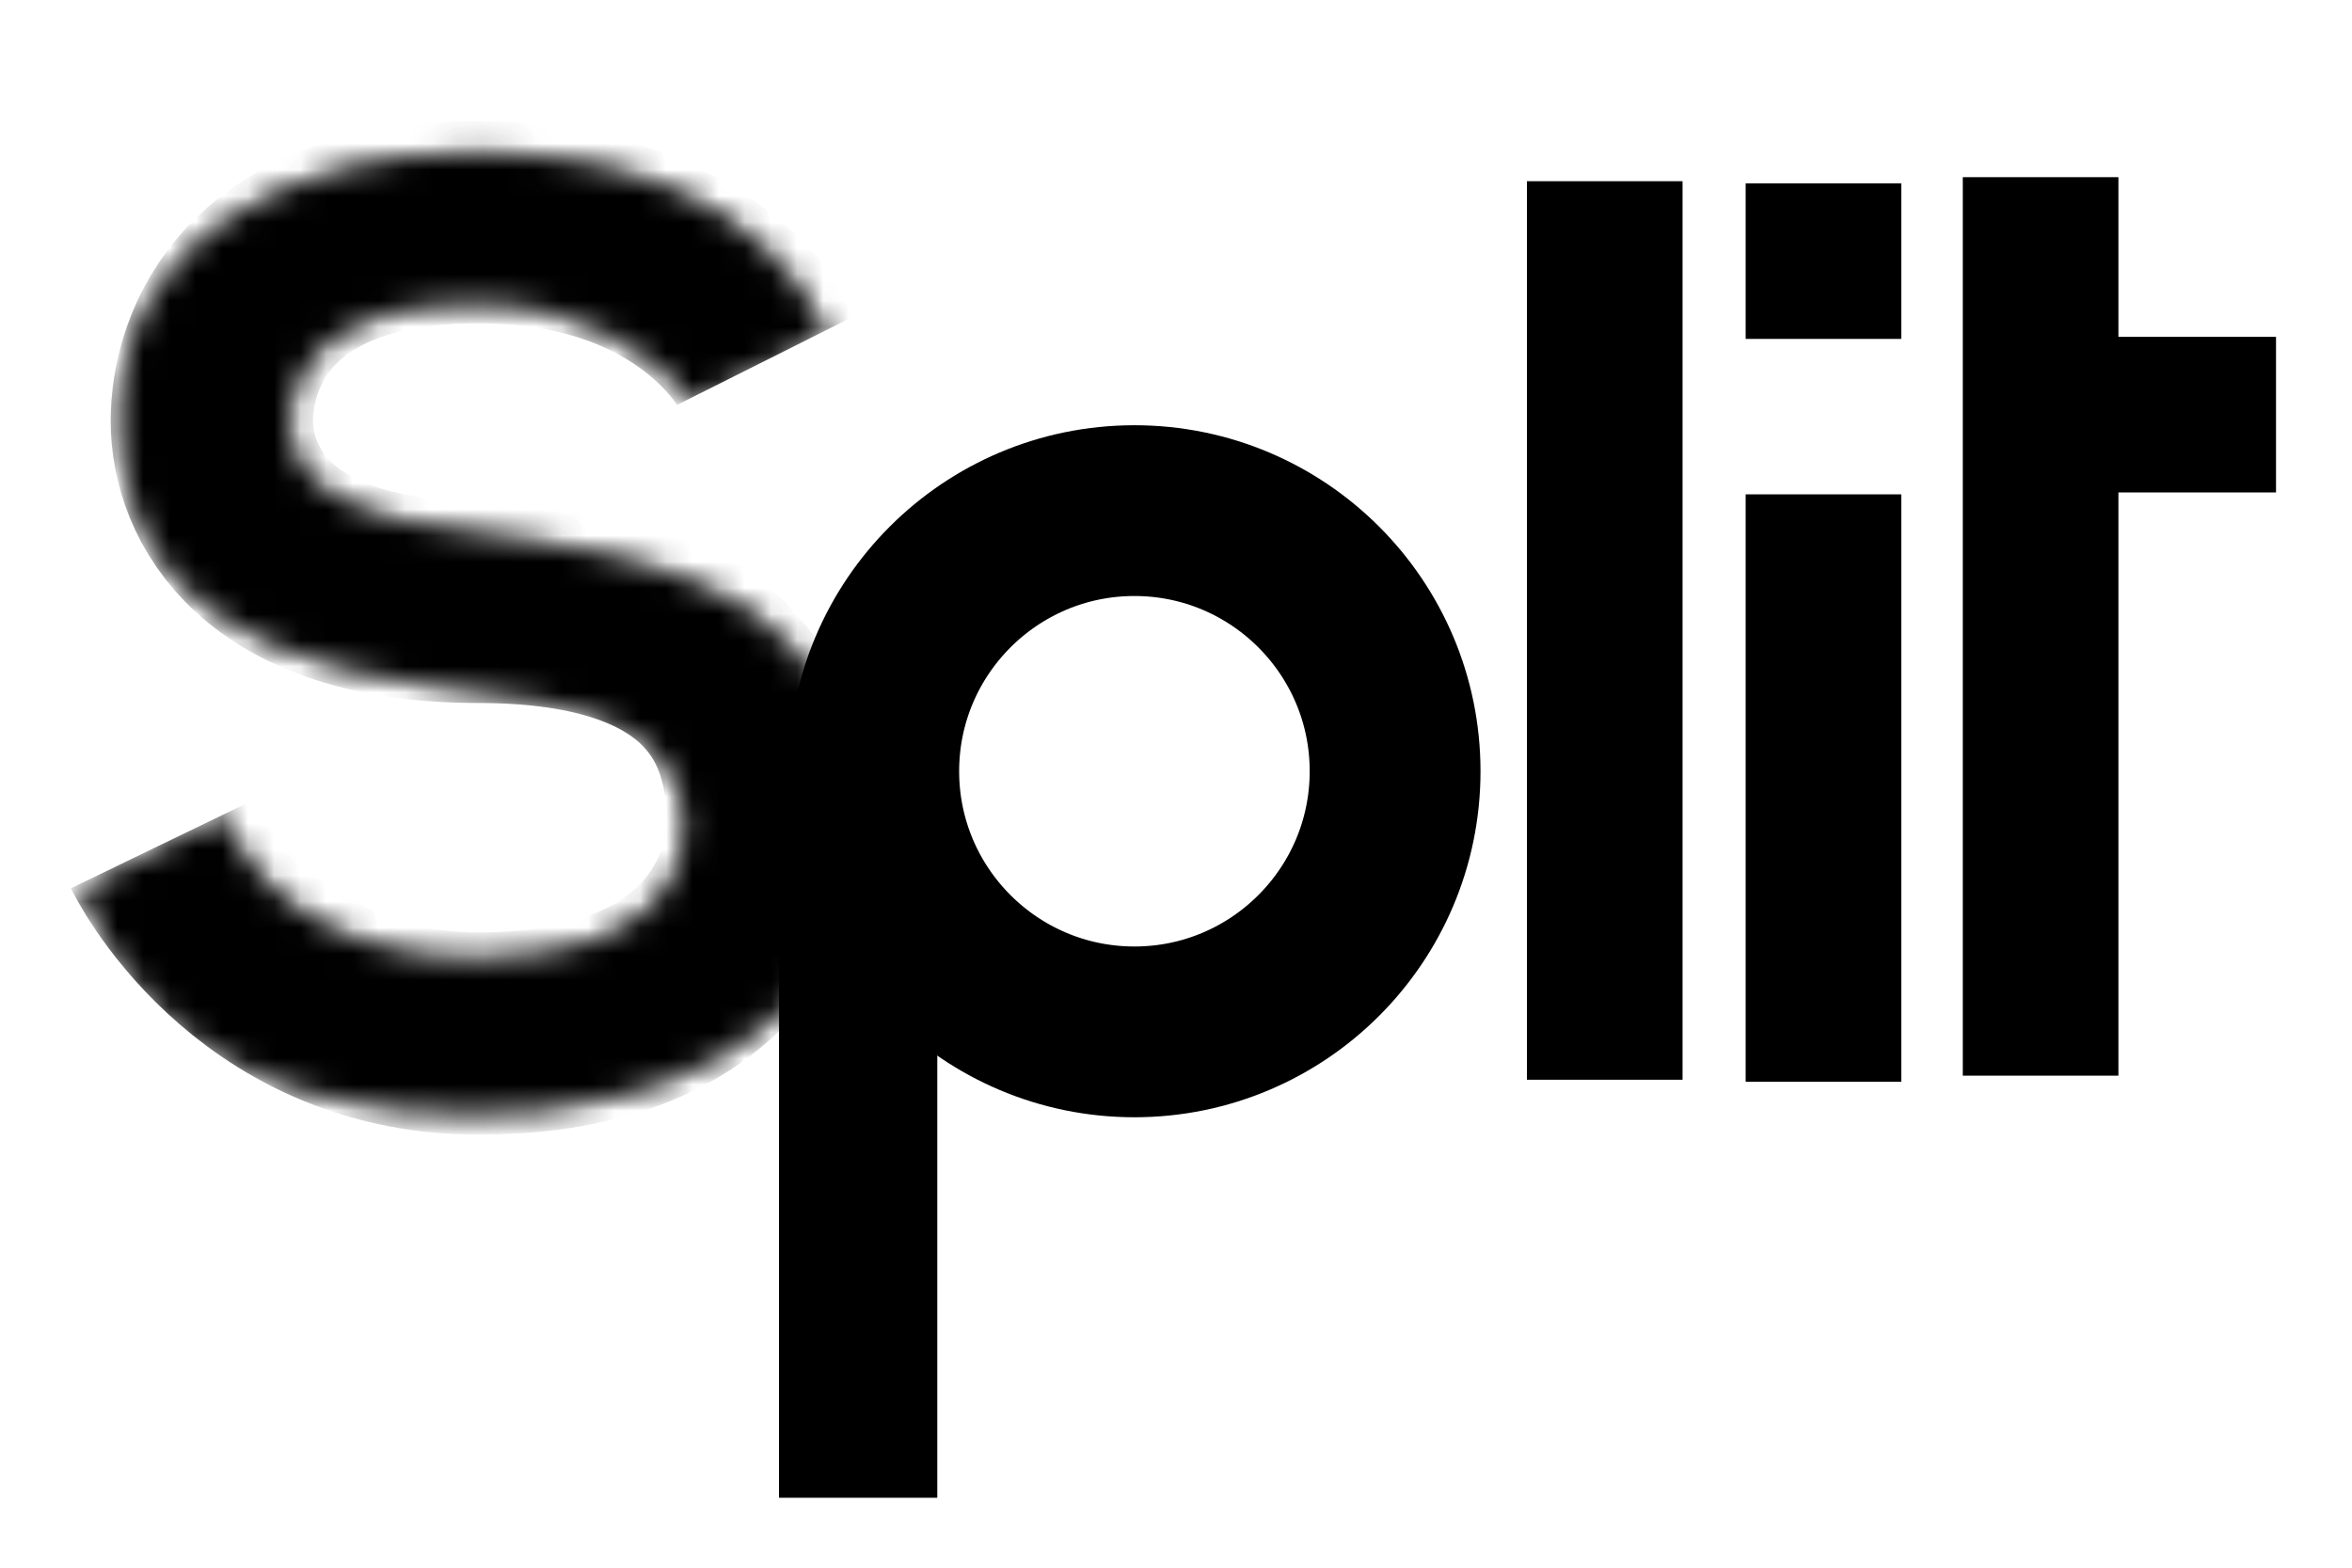 <svg xmlns="http://www.w3.org/2000/svg" viewBox="0 0 90 60" width="90" height="60" preserveAspectRatio="xMidYMid meet" style="width: 100%; height: 100%; transform: translate3d(0px, 0px, 0px);"><defs><clipPath id="__lottie_element_23"><rect width="90" height="60" x="0" y="0"></rect></clipPath><mask id="__lottie_element_35" mask-type="alpha"><g transform="matrix(0.188,0,0,0.188,17.892,24.216)" opacity="1" style="display: block;"><path fill="rgb(221,0,255)" fill-opacity="1" d=" M78.675,40.115 C78.675,18.715 70.735,5.205 58.395,-3.575 C58.095,-3.785 57.795,-3.995 57.495,-4.195 C51.975,-7.865 45.605,-10.685 38.695,-12.905 C38.635,-12.925 38.575,-12.945 38.515,-12.965 C31.145,-15.325 23.165,-16.995 14.915,-18.295 C11.535,-18.825 8.115,-19.295 4.665,-19.715 C-17.425,-22.345 -36.345,-26.815 -36.345,-42.855 C-36.345,-56.525 -23.995,-67.305 1.765,-67.305 C21.755,-67.305 39.105,-57.305 45.415,-46.795 C45.415,-46.795 73.015,-60.995 73.015,-60.995 C59.075,-89.385 29.375,-97.535 0.715,-97.535 C-33.195,-97.265 -70.525,-81.755 -70.525,-43.905 C-70.525,-2.625 -35.825,7.355 1.765,11.835 C6.405,12.335 10.815,12.995 14.915,13.845 C25.455,16.055 33.965,19.585 39.075,25.105 C42.245,28.515 44.105,32.705 44.335,37.815 C44.345,38.165 44.355,38.525 44.355,38.905 C44.355,39.285 44.345,39.655 44.335,40.025 C44.045,47.415 40.865,53.055 35.835,57.185 C35.675,57.325 35.505,57.455 35.335,57.575 C33.445,59.065 31.305,60.345 28.975,61.435 C28.925,61.455 28.875,61.485 28.815,61.505 C27.915,61.925 26.985,62.315 26.025,62.675 C24.995,63.065 23.935,63.425 22.855,63.745 C20.335,64.515 17.675,65.105 14.915,65.535 C10.785,66.205 6.435,66.515 2.035,66.515 C-20.315,66.515 -41.605,57.575 -49.755,37.335 C-49.755,37.335 -78.675,52.315 -78.675,52.315 C-65.005,85.965 -36.085,97.535 1.505,97.535 C6.045,97.535 10.535,97.315 14.915,96.875 C33.015,95.055 49.395,89.415 61.035,79.395 C62.625,78.035 64.125,76.595 65.525,75.065 C65.525,75.065 65.525,75.065 65.525,75.065 C73.595,66.235 78.675,55.245 78.675,40.115z"></path></g></mask><mask id="__lottie_element_31" mask-type="alpha"><g transform="matrix(0.188,0,0,0.188,17.892,24.216)" opacity="1" style="display: block;"><path fill="rgb(221,0,255)" fill-opacity="1" d=" M78.675,40.115 C78.675,18.715 70.735,5.205 58.395,-3.575 C58.095,-3.785 57.795,-3.995 57.495,-4.195 C51.975,-7.865 45.605,-10.685 38.695,-12.905 C38.635,-12.925 38.575,-12.945 38.515,-12.965 C31.145,-15.325 23.165,-16.995 14.915,-18.295 C11.535,-18.825 8.115,-19.295 4.665,-19.715 C-17.425,-22.345 -36.345,-26.815 -36.345,-42.855 C-36.345,-56.525 -23.995,-67.305 1.765,-67.305 C21.755,-67.305 39.105,-57.305 45.415,-46.795 C45.415,-46.795 73.015,-60.995 73.015,-60.995 C59.075,-89.385 29.375,-97.535 0.715,-97.535 C-33.195,-97.265 -70.525,-81.755 -70.525,-43.905 C-70.525,-2.625 -35.825,7.355 1.765,11.835 C6.405,12.335 10.815,12.995 14.915,13.845 C25.455,16.055 33.965,19.585 39.075,25.105 C42.245,28.515 44.105,32.705 44.335,37.815 C44.345,38.165 44.355,38.525 44.355,38.905 C44.355,39.285 44.345,39.655 44.335,40.025 C44.045,47.415 40.865,53.055 35.835,57.185 C35.675,57.325 35.505,57.455 35.335,57.575 C33.445,59.065 31.305,60.345 28.975,61.435 C28.925,61.455 28.875,61.485 28.815,61.505 C27.915,61.925 26.985,62.315 26.025,62.675 C24.995,63.065 23.935,63.425 22.855,63.745 C20.335,64.515 17.675,65.105 14.915,65.535 C10.785,66.205 6.435,66.515 2.035,66.515 C-20.315,66.515 -41.605,57.575 -49.755,37.335 C-49.755,37.335 -78.675,52.315 -78.675,52.315 C-65.005,85.965 -36.085,97.535 1.505,97.535 C6.045,97.535 10.535,97.315 14.915,96.875 C33.015,95.055 49.395,89.415 61.035,79.395 C62.625,78.035 64.125,76.595 65.525,75.065 C65.525,75.065 65.525,75.065 65.525,75.065 C73.595,66.235 78.675,55.245 78.675,40.115z"></path></g></mask><mask id="__lottie_element_40" mask-type="alpha"><g transform="matrix(0.188,0,0,0.188,17.892,24.216)" opacity="1" style="display: block;"><path fill="rgb(221,0,255)" fill-opacity="1" d=" M78.675,40.115 C78.675,18.715 70.735,5.205 58.395,-3.575 C58.095,-3.785 57.795,-3.995 57.495,-4.195 C51.975,-7.865 45.605,-10.685 38.695,-12.905 C38.635,-12.925 38.575,-12.945 38.515,-12.965 C31.145,-15.325 23.165,-16.995 14.915,-18.295 C11.535,-18.825 8.115,-19.295 4.665,-19.715 C-17.425,-22.345 -36.345,-26.815 -36.345,-42.855 C-36.345,-56.525 -23.995,-67.305 1.765,-67.305 C21.755,-67.305 39.105,-57.305 45.415,-46.795 C45.415,-46.795 73.015,-60.995 73.015,-60.995 C59.075,-89.385 29.375,-97.535 0.715,-97.535 C-33.195,-97.265 -70.525,-81.755 -70.525,-43.905 C-70.525,-2.625 -35.825,7.355 1.765,11.835 C6.405,12.335 10.815,12.995 14.915,13.845 C25.455,16.055 33.965,19.585 39.075,25.105 C42.245,28.515 44.105,32.705 44.335,37.815 C44.345,38.165 44.355,38.525 44.355,38.905 C44.355,39.285 44.345,39.655 44.335,40.025 C44.045,47.415 40.865,53.055 35.835,57.185 C35.675,57.325 35.505,57.455 35.335,57.575 C33.445,59.065 31.305,60.345 28.975,61.435 C28.925,61.455 28.875,61.485 28.815,61.505 C27.915,61.925 26.985,62.315 26.025,62.675 C24.995,63.065 23.935,63.425 22.855,63.745 C20.335,64.515 17.675,65.105 14.915,65.535 C10.785,66.205 6.435,66.515 2.035,66.515 C-20.315,66.515 -41.605,57.575 -49.755,37.335 C-49.755,37.335 -78.675,52.315 -78.675,52.315 C-65.005,85.965 -36.085,97.535 1.505,97.535 C6.045,97.535 10.535,97.315 14.915,96.875 C33.015,95.055 49.395,89.415 61.035,79.395 C62.625,78.035 64.125,76.595 65.525,75.065 C65.525,75.065 65.525,75.065 65.525,75.065 C73.595,66.235 78.675,55.245 78.675,40.115z"></path></g></mask></defs><g clip-path="url(#__lottie_element_23)"><g transform="matrix(0.158,0,0,0.158,2.917,5.534)" opacity="1" style="display: block;"><g opacity="1" transform="matrix(1,0,0,1,475.743,116.708)"><path fill="rgb(0,0,0)" fill-opacity="1" d=" M-18.836,108.811 C-18.836,108.811 18.836,108.811 18.836,108.811 C18.836,108.811 18.836,-108.811 18.836,-108.811 C18.836,-108.811 -18.836,-108.811 -18.836,-108.811 C-18.836,-108.811 -18.836,108.811 -18.836,108.811z"></path></g><g opacity="1" transform="matrix(1,0,0,1,513.06,65.403)"><path fill="rgb(0,0,0)" fill-opacity="1" d=" M-19.69,18.836 C-19.69,18.836 19.69,18.836 19.69,18.836 C19.69,18.836 19.69,-18.836 19.69,-18.836 C19.69,-18.836 -19.69,-18.836 -19.69,-18.836 C-19.69,-18.836 -19.69,18.836 -19.69,18.836z"></path></g></g><g transform="matrix(0.158,0,0,0.158,2.917,5.534)" opacity="0.2" style="display: block;"><g opacity="1" transform="matrix(1,0,0,1,475.743,116.708)"><path fill="rgb(0,0,0)" fill-opacity="1" d=" M-18.836,108.811 C-18.836,108.811 18.836,108.811 18.836,108.811 C18.836,108.811 18.836,-108.811 18.836,-108.811 C18.836,-108.811 -18.836,-108.811 -18.836,-108.811 C-18.836,-108.811 -18.836,108.811 -18.836,108.811z"></path></g><g opacity="1" transform="matrix(1,0,0,1,513.06,65.403)"><path fill="rgb(0,0,0)" fill-opacity="1" d=" M-19.69,18.836 C-19.69,18.836 19.69,18.836 19.69,18.836 C19.69,18.836 19.69,-18.836 19.69,-18.836 C19.69,-18.836 -19.69,-18.836 -19.69,-18.836 C-19.69,-18.836 -19.69,18.836 -19.69,18.836z"></path></g></g><g transform="matrix(0.158,0,0,0.158,3.138,5.534)" opacity="1" style="display: block;"><g opacity="1" transform="matrix(1,0,0,1,421.759,155.879)"><path fill="rgb(0,0,0)" fill-opacity="1" d=" M-18.835,71.14 C-18.835,71.14 18.835,71.14 18.835,71.14 C18.835,71.14 18.835,-71.14 18.835,-71.14 C18.835,-71.14 -18.835,-71.14 -18.835,-71.14 C-18.835,-71.14 -18.835,71.14 -18.835,71.14z"></path></g><g opacity="1" transform="matrix(1,0,0,1,421.759,28.232)"><path fill="rgb(0,0,0)" fill-opacity="1" d=" M-18.835,18.835 C-18.835,18.835 18.835,18.835 18.835,18.835 C18.835,18.835 18.835,-18.835 18.835,-18.835 C18.835,-18.835 -18.835,-18.835 -18.835,-18.835 C-18.835,-18.835 -18.835,18.835 -18.835,18.835z"></path></g></g><g transform="matrix(0.158,0,0,0.158,3.138,5.534)" opacity="0.2" style="display: block;"><g opacity="1" transform="matrix(1,0,0,1,421.759,155.879)"><path fill="rgb(0,0,0)" fill-opacity="1" d=" M-18.835,71.14 C-18.835,71.14 18.835,71.14 18.835,71.14 C18.835,71.14 18.835,-71.14 18.835,-71.14 C18.835,-71.14 -18.835,-71.14 -18.835,-71.14 C-18.835,-71.14 -18.835,71.14 -18.835,71.14z"></path></g><g opacity="1" transform="matrix(1,0,0,1,421.759,28.232)"><path fill="rgb(0,0,0)" fill-opacity="1" d=" M-18.835,18.835 C-18.835,18.835 18.835,18.835 18.835,18.835 C18.835,18.835 18.835,-18.835 18.835,-18.835 C18.835,-18.835 -18.835,-18.835 -18.835,-18.835 C-18.835,-18.835 -18.835,18.835 -18.835,18.835z"></path></g></g><g transform="matrix(0.158,0,0,0.158,3.138,5.534)" opacity="1" style="display: block;"><g opacity="1" transform="matrix(1,0,0,1,368.774,117.707)"><path fill="rgb(0,0,0)" fill-opacity="1" d=" M-18.836,108.811 C-18.836,108.811 18.836,108.811 18.836,108.811 C18.836,108.811 18.836,-108.811 18.836,-108.811 C18.836,-108.811 -18.836,-108.811 -18.836,-108.811 C-18.836,-108.811 -18.836,108.811 -18.836,108.811z"></path></g></g><g transform="matrix(0.158,0,0,0.158,3.138,5.534)" opacity="0.2" style="display: block;"><g opacity="1" transform="matrix(1,0,0,1,368.774,117.707)"><path fill="rgb(0,0,0)" fill-opacity="1" d=" M-18.836,108.811 C-18.836,108.811 18.836,108.811 18.836,108.811 C18.836,108.811 18.836,-108.811 18.836,-108.811 C18.836,-108.811 -18.836,-108.811 -18.836,-108.811 C-18.836,-108.811 -18.836,108.811 -18.836,108.811z"></path></g></g><g transform="matrix(0.158,0,0,0.158,3.138,5.534)" opacity="0.2" style="display: block;"><g opacity="1" transform="matrix(1,0,0,1,368.774,117.707)"><path fill="rgb(0,0,0)" fill-opacity="1" d=" M-18.836,108.811 C-18.836,108.811 18.836,108.811 18.836,108.811 C18.836,108.811 18.836,-108.811 18.836,-108.811 C18.836,-108.811 -18.836,-108.811 -18.836,-108.811 C-18.836,-108.811 -18.836,108.811 -18.836,108.811z"></path></g></g><g transform="matrix(0.158,0,0,0.158,3.16,5.534)" opacity="1" style="display: block;"><g opacity="1" transform="matrix(1,0,0,1.023,187.832,240.625)"><path fill="rgb(0,0,0)" fill-opacity="1" d=" M19.167,-85.206 C19.167,-85.206 19.167,85.206 19.167,85.206 C19.167,85.206 -19.167,85.206 -19.167,85.206 C-19.167,85.206 -19.167,-85.206 -19.167,-85.206 C-19.167,-85.206 19.167,-85.206 19.167,-85.206z"></path></g></g><g transform="matrix(0.76,0,0,0.76,44.834,28.093)" opacity="1" style="display: block;"><g opacity="1" transform="matrix(1,0,0,1,-1.875,1.875)"><path stroke-linecap="butt" stroke-linejoin="miter" fill-opacity="0" stroke-miterlimit="4" stroke="rgb(0,0,0)" stroke-opacity="1" stroke-width="8.6" d=" M0,-13.125 C7.244,-13.125 13.125,-7.244 13.125,0 C13.125,7.244 7.244,13.125 0,13.125 C-7.244,13.125 -13.125,7.244 -13.125,0 C-13.125,-7.244 -7.244,-13.125 0,-13.125z"></path></g></g><g transform="matrix(0.76,0,0,0.76,44.834,28.093)" opacity="0.2" style="display: block;"><g opacity="1" transform="matrix(1,0,0,1,-1.875,1.875)"><path stroke-linecap="butt" stroke-linejoin="miter" fill-opacity="0" stroke-miterlimit="4" stroke="rgb(0,0,0)" stroke-opacity="0.99" stroke-width="8" d=" M0,-13.125 C7.244,-13.125 13.125,-7.244 13.125,0 C13.125,7.244 7.244,13.125 0,13.125 C-7.244,13.125 -13.125,7.244 -13.125,0 C-13.125,-7.244 -7.244,-13.125 0,-13.125z"></path></g></g><g transform="matrix(0.76,0,0,0.76,44.834,28.093)" opacity="0.2" style="display: block;"><g opacity="1" transform="matrix(1,0,0,1,-1.875,1.875)"><path stroke-linecap="butt" stroke-linejoin="miter" fill-opacity="0" stroke-miterlimit="4" stroke="rgb(0,0,0)" stroke-opacity="0.99" stroke-width="8" d=" M0,-13.125 C7.244,-13.125 13.125,-7.244 13.125,0 C13.125,7.244 7.244,13.125 0,13.125 C-7.244,13.125 -13.125,7.244 -13.125,0 C-13.125,-7.244 -7.244,-13.125 0,-13.125z"></path></g></g><g mask="url(#__lottie_element_31)" style="display: block;"><g transform="matrix(0.158,0,0,0.158,3.138,5.534)" opacity="1"><path stroke-linecap="butt" stroke-linejoin="miter" fill-opacity="0" stroke-miterlimit="4" stroke="rgb(0,0,0)" stroke-opacity="1" stroke-width="49" d=" M19.371,169.481 C19.371,169.481 41.554,215.331 95.97,215.331 C150.386,215.331 166.054,185.016 166.054,163.468 C166.054,141.92 156.754,110.763 95.97,110.763 C44.28,110.763 31.449,84.328 31.449,66.963 C31.449,49.598 42.565,18.784 95.97,18.784 C149.375,18.784 166.054,52.051 166.054,52.051"></path></g></g><g mask="url(#__lottie_element_40)" style="display: block;"><g transform="matrix(0.158,0,0,0.158,3.138,5.534)" opacity="1"><path stroke-linecap="butt" stroke-linejoin="miter" fill-opacity="0" stroke-miterlimit="4" stroke="rgb(0,0,0)" stroke-opacity="0.2" stroke-width="49" d=" M19.371,169.481 C19.371,169.481 41.554,215.331 95.97,215.331 C150.386,215.331 166.054,185.016 166.054,163.468 C166.054,141.92 156.754,110.763 95.97,110.763 C44.28,110.763 31.449,84.328 31.449,66.963 C31.449,49.598 42.565,18.784 95.97,18.784 C149.375,18.784 166.054,52.051 166.054,52.051"></path></g></g><g mask="url(#__lottie_element_35)" style="display: block;"><g transform="matrix(0.158,0,0,0.158,3.138,5.534)" opacity="1"><path stroke-linecap="butt" stroke-linejoin="miter" fill-opacity="0" stroke-miterlimit="4" stroke="rgb(0,0,0)" stroke-opacity="0.2" stroke-width="49" d=" M19.371,169.481 C19.371,169.481 41.554,215.331 95.97,215.331 C150.386,215.331 166.054,185.016 166.054,163.468 C166.054,141.92 156.754,110.763 95.97,110.763 C44.28,110.763 31.449,84.328 31.449,66.963 C31.449,49.598 42.565,18.784 95.97,18.784 C149.375,18.784 166.054,52.051 166.054,52.051"></path></g></g></g></svg>